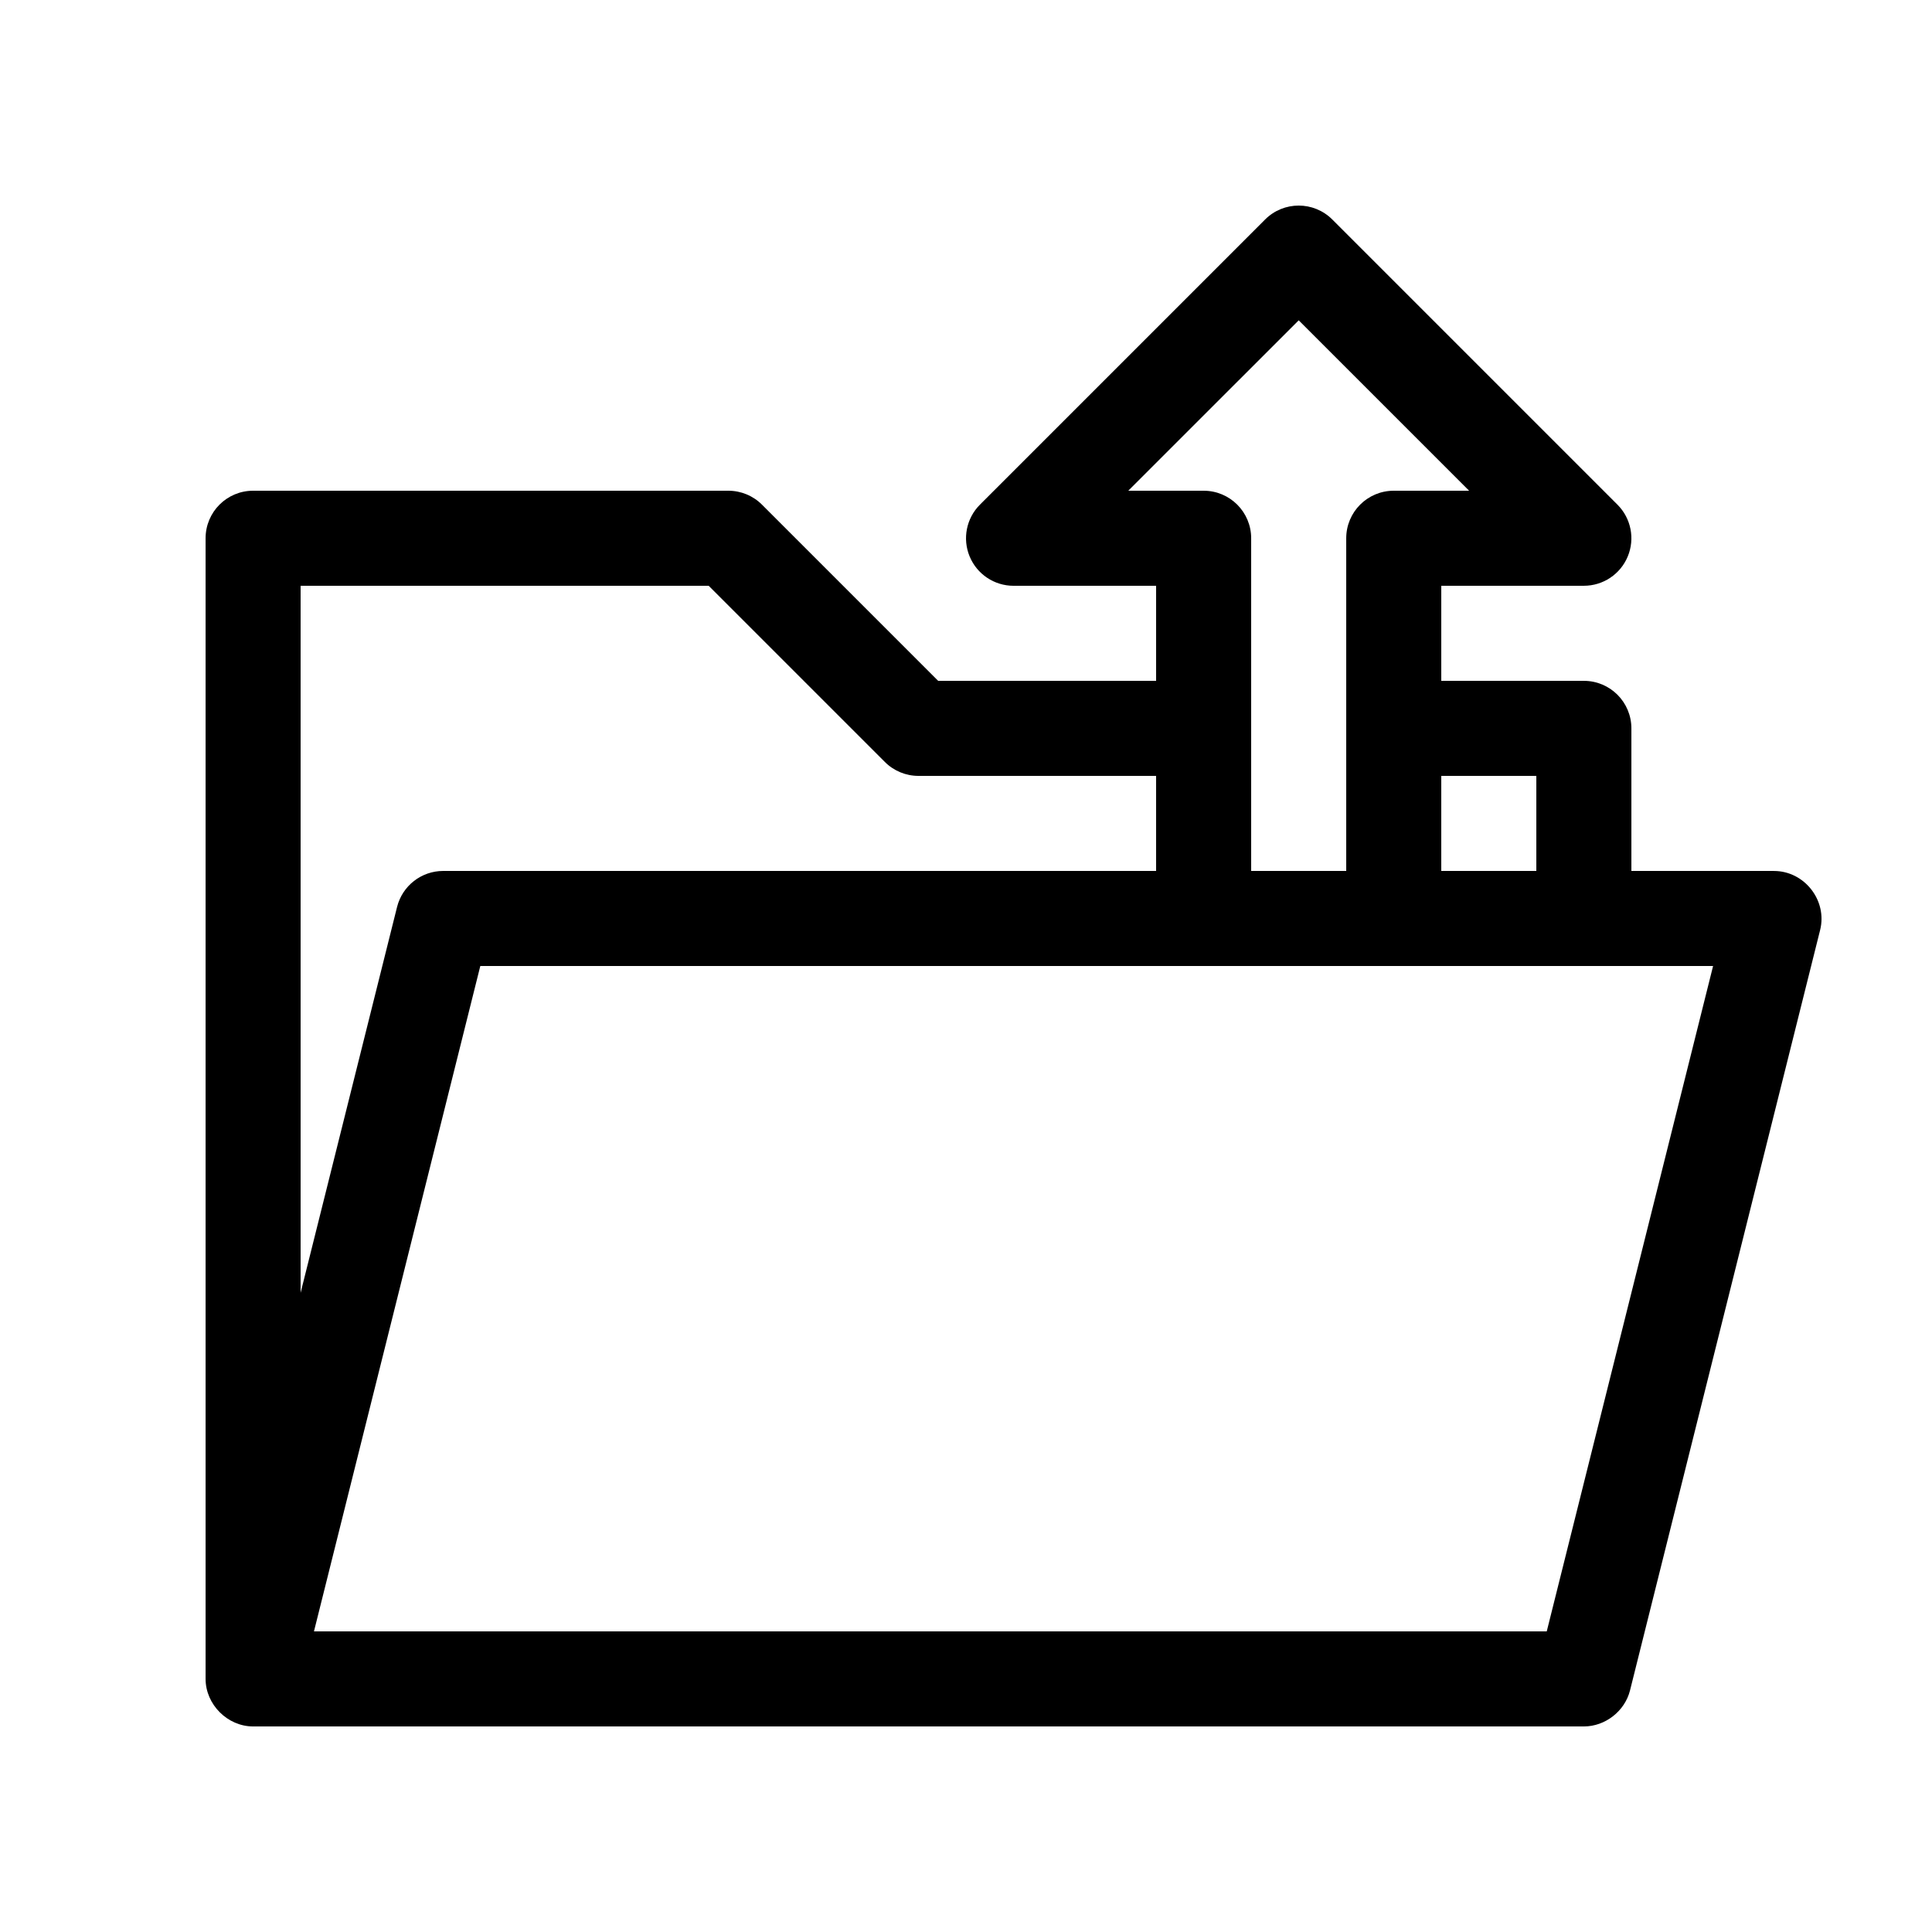 <?xml version="1.0" encoding="UTF-8"?>
<!-- Uploaded to: SVG Repo, www.svgrepo.com, Generator: SVG Repo Mixer Tools -->
<svg fill="#000000" width="800px" height="800px" version="1.1" viewBox="144 144 512 512" xmlns="http://www.w3.org/2000/svg">
 <path d="m614.12 374.81h-37.785v-37.785c0-6.957-5.637-12.594-12.594-12.594l-37.789-0.004v-25.191h37.785c5.094 0 9.688-3.066 11.637-7.773 1.949-4.707 0.871-10.121-2.731-13.723l-75.57-75.57c-4.922-4.922-12.891-4.922-17.809 0l-75.57 75.57c-3.602 3.602-4.68 9.02-2.731 13.723 1.945 4.707 6.539 7.777 11.633 7.777h37.785v25.191l-57.762-0.004-46.691-46.691c-2.359-2.363-5.562-3.688-8.902-3.688h-125.95c-6.957 0-12.594 5.637-12.594 12.594v302.29c0 6.769 5.809 12.594 12.594 12.594h352.67c5.656 0 10.852-4.055 12.223-9.543l50.383-201.52c1.957-7.84-4.164-15.645-12.227-15.645zm-282.31-75.57 46.691 46.691c2.359 2.363 5.562 3.688 8.902 3.688h62.977v25.191h-188.93c-5.777 0-10.816 3.934-12.223 9.543l-25.562 102.25v-187.36zm131.17-25.191h-19.977l45.168-45.16 45.164 45.16h-19.977c-6.957 0-12.594 5.637-12.594 12.594v88.168h-25.191v-88.168c0-6.957-5.637-12.594-12.594-12.594zm88.164 100.76h-25.191v-25.191h25.191zm2.762 201.52h-326.7l44.082-176.33h326.7z"/>
</svg>